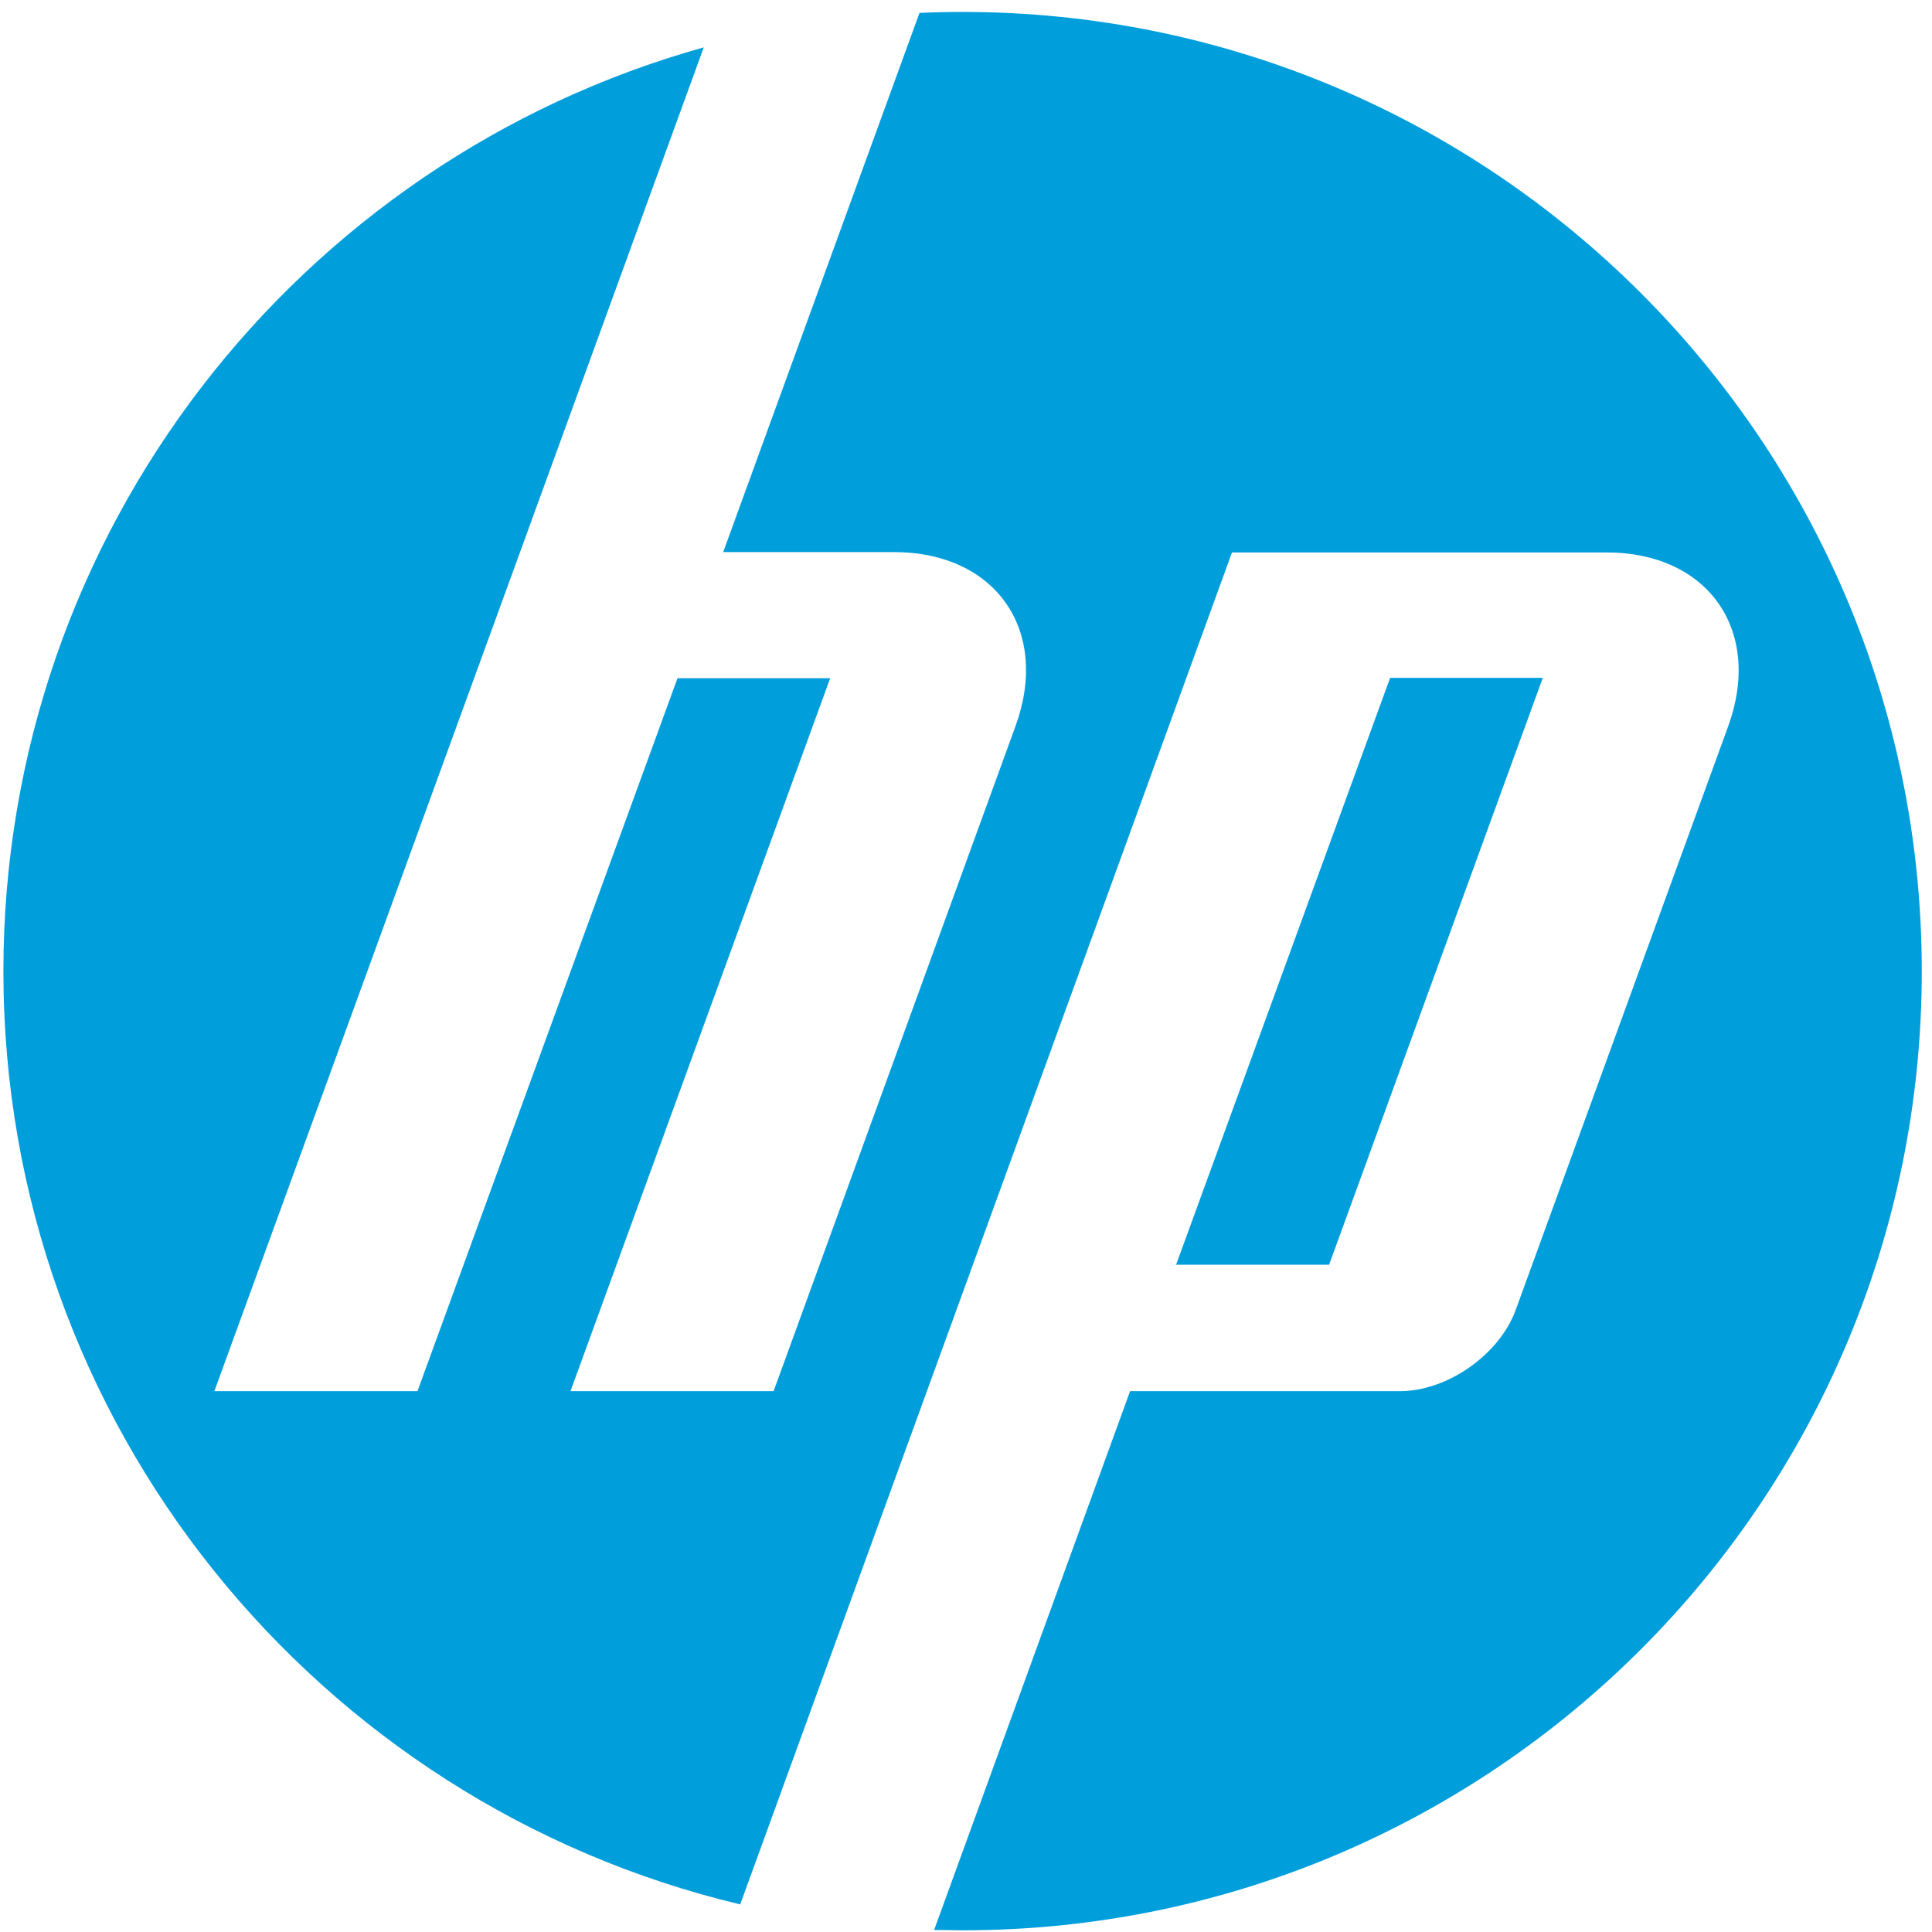 <?xml version="1.0" encoding="utf-8"?>
<!-- Generator: Adobe Illustrator 25.0.0, SVG Export Plug-In . SVG Version: 6.00 Build 0)  -->
<svg version="1.1" id="Ebene_1" xmlns="http://www.w3.org/2000/svg" xmlns:xlink="http://www.w3.org/1999/xlink" x="0px" y="0px"
	 viewBox="0 0 566.9 566.9" style="enable-background:new 0 0 566.9 566.9;" xml:space="preserve">
<style type="text/css">
	.st0{fill:#009EDB;}
</style>
<g id="Ebene_2_1_">
</g>
<path class="st0" d="M282.5,566.4c-2.8,0-5.6-0.1-8.4-0.1l57.5-158.1h79.2c13.9,0,29.1-10.7,33.9-23.7l62.4-171.4
	c10.2-28.1-5.9-51-35.7-51H361.5l-92.1,253.2h0l-52.2,143.5C93.2,529.3,1,417.9,1,285C1,155.8,87.9,47,206.5,13.9L152.6,162h0
	L62.9,408.2l59.6,0L198.8,199h44.8l-76.2,209.2l59.6,0l71-195.2c10.2-28.1-5.9-51-35.7-51h-50.1L269.8,3.8c4.2-0.2,8.4-0.3,12.6-0.3
	c155.4,0,281.5,126,281.5,281.5C563.9,440.4,437.9,566.4,282.5,566.4z M452.7,198.9h-44.8l-62.8,172.2H390L452.7,198.9z"/>
</svg>
